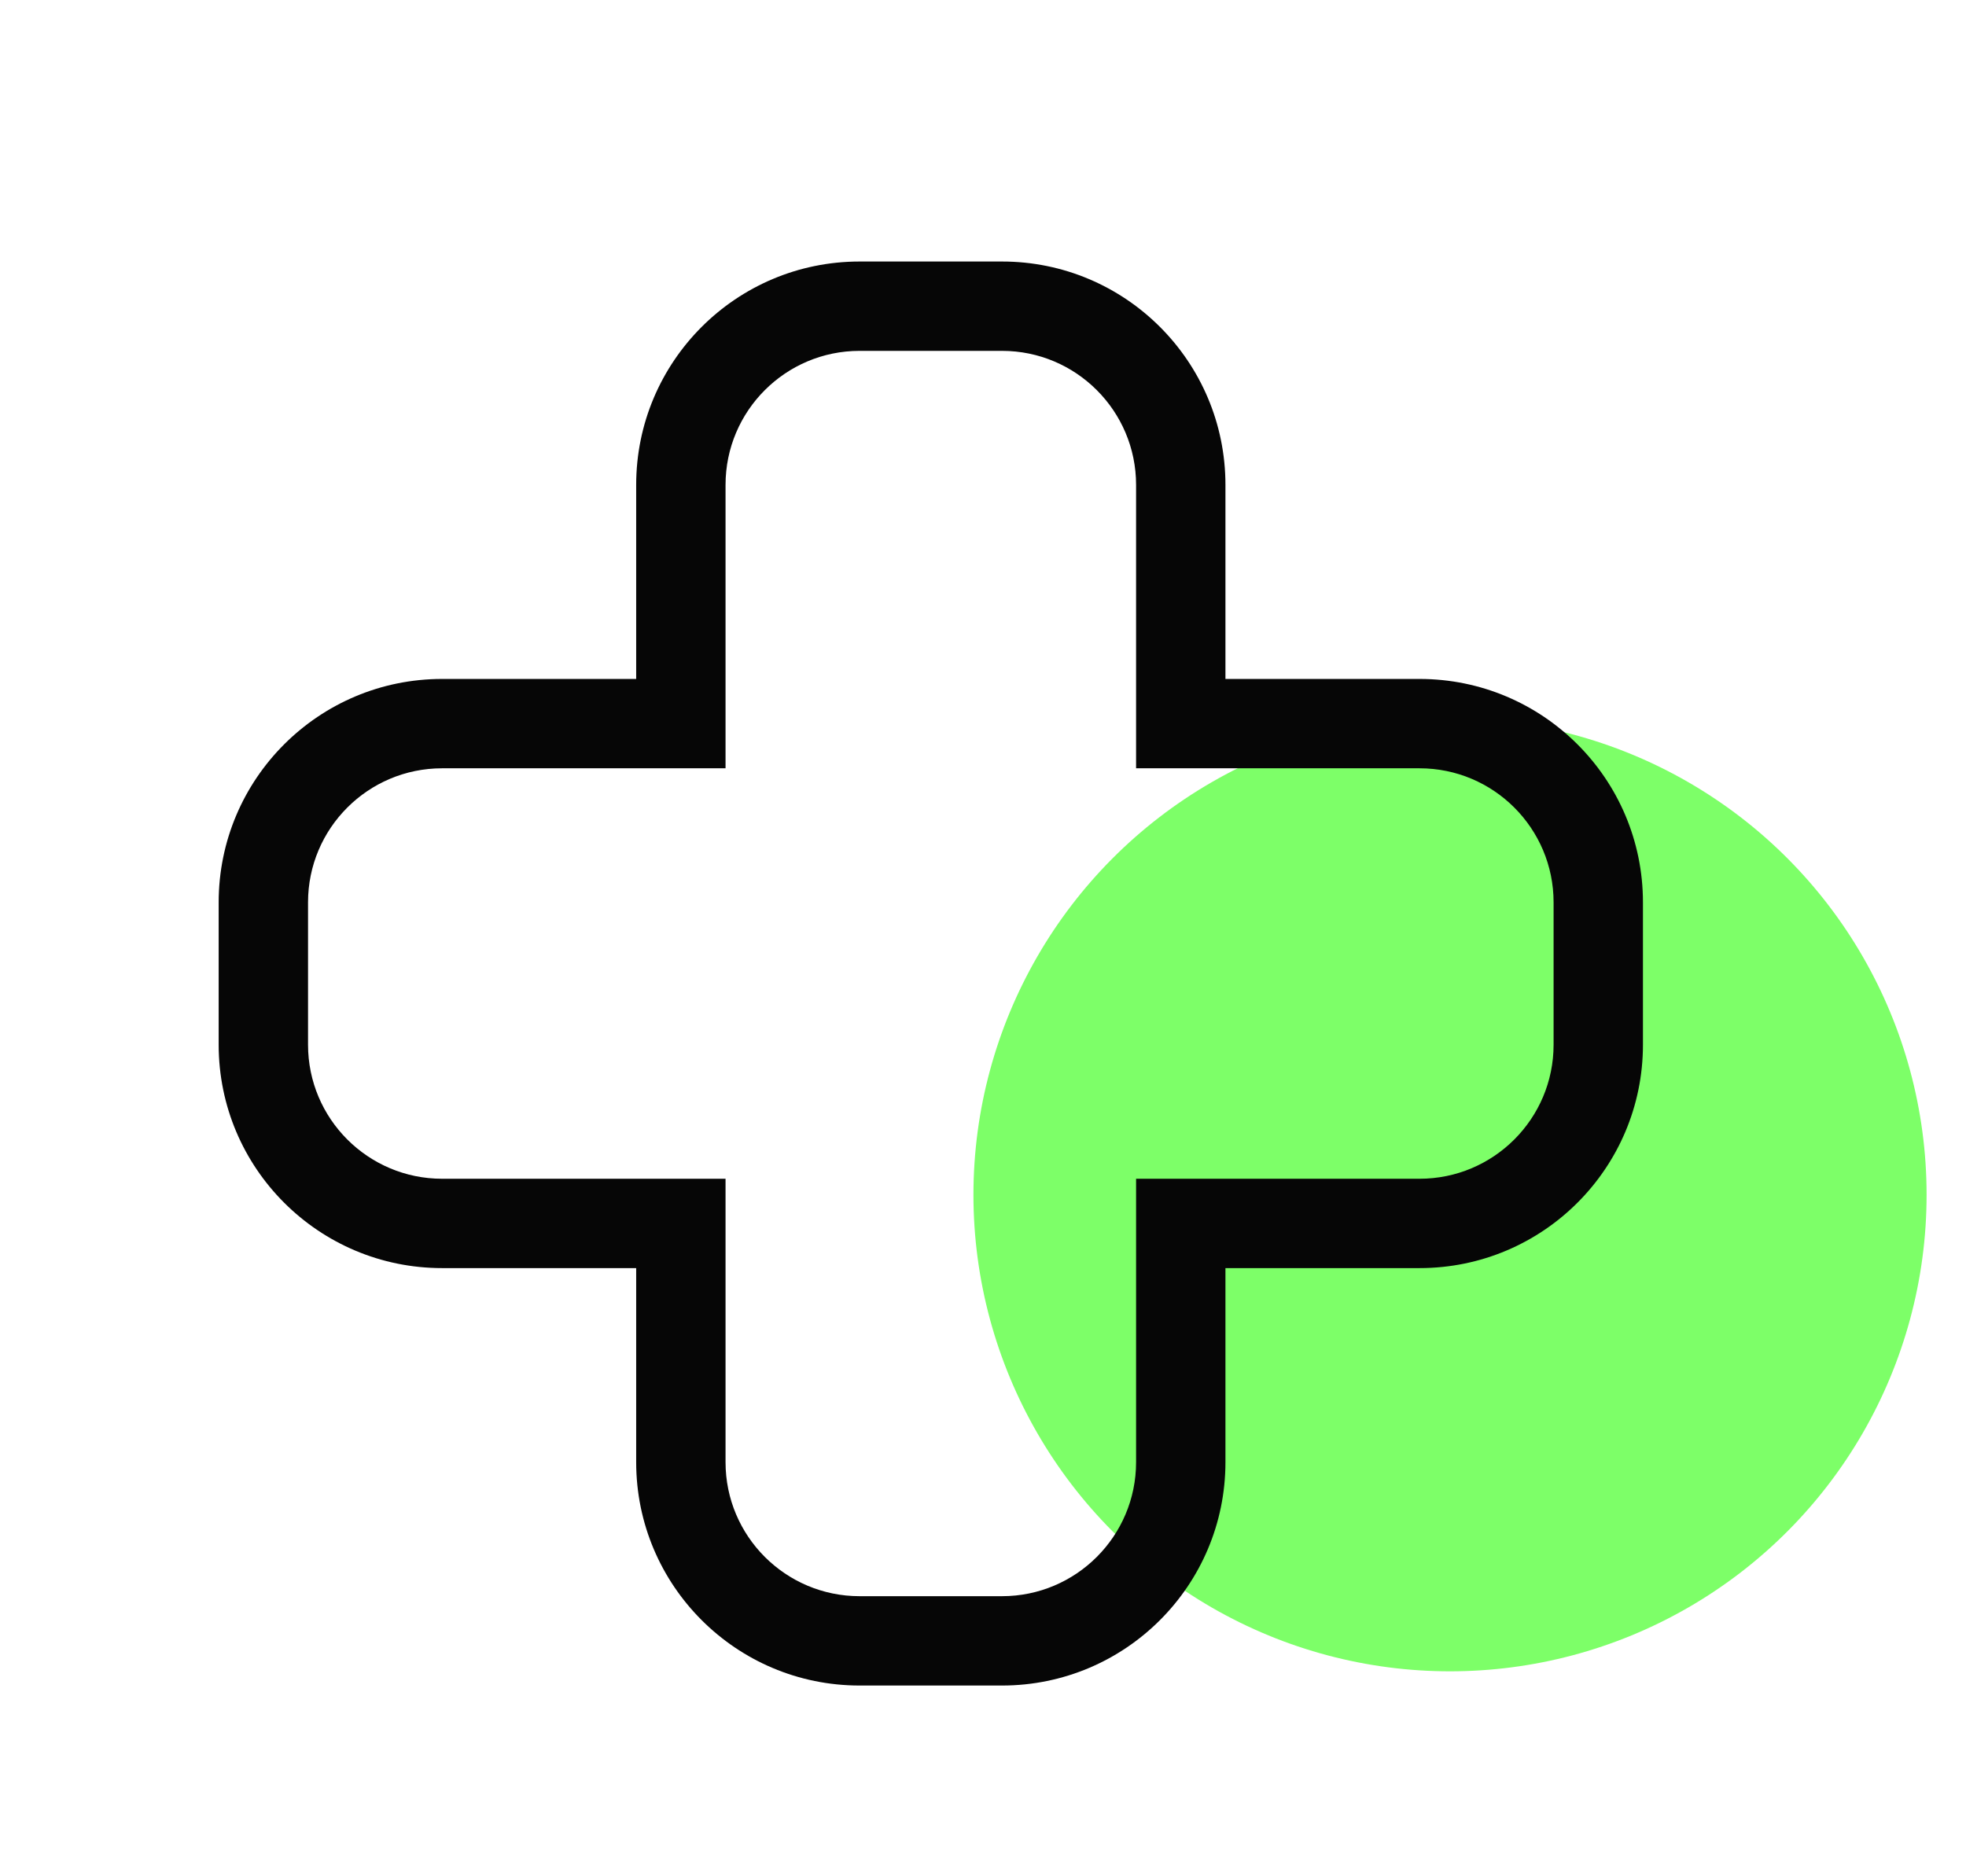 <svg width="22" height="21" viewBox="0 0 22 21" fill="none" xmlns="http://www.w3.org/2000/svg">
<circle cx="16.226" cy="13.373" r="5.333" fill="#7DFF68"/>
<path d="M7.619 8.099V8.599H8.119V8.099H7.619ZM7.619 13.693H8.119V13.193H7.619V13.693ZM13.213 13.693V13.193H12.713V13.693H13.213ZM13.213 8.099H12.713V8.599H13.213V8.099ZM8.119 5.427C8.119 4.599 8.791 3.927 9.619 3.927V2.927C8.238 2.927 7.119 4.047 7.119 5.427H8.119ZM8.119 8.099V5.427H7.119V8.099H8.119ZM4.947 8.599H7.619V7.599H4.947V8.599ZM3.447 10.099C3.447 9.271 4.119 8.599 4.947 8.599V7.599C3.567 7.599 2.447 8.718 2.447 10.099H3.447ZM3.447 11.693V10.099H2.447V11.693H3.447ZM4.947 13.193C4.119 13.193 3.447 12.521 3.447 11.693H2.447C2.447 13.074 3.567 14.193 4.947 14.193V13.193ZM7.619 13.193H4.947V14.193H7.619V13.193ZM8.119 16.365V13.693H7.119V16.365H8.119ZM9.619 17.865C8.791 17.865 8.119 17.193 8.119 16.365H7.119C7.119 17.745 8.238 18.865 9.619 18.865V17.865ZM11.213 17.865H9.619V18.865H11.213V17.865ZM12.713 16.365C12.713 17.193 12.041 17.865 11.213 17.865V18.865C12.594 18.865 13.713 17.745 13.713 16.365H12.713ZM12.713 13.693V16.365H13.713V13.693H12.713ZM15.885 13.193H13.213V14.193H15.885V13.193ZM17.385 11.693C17.385 12.521 16.713 13.193 15.885 13.193V14.193C17.265 14.193 18.385 13.074 18.385 11.693H17.385ZM17.385 10.099V11.693H18.385V10.099H17.385ZM15.885 8.599C16.713 8.599 17.385 9.271 17.385 10.099H18.385C18.385 8.718 17.265 7.599 15.885 7.599V8.599ZM13.213 8.599H15.885V7.599H13.213V8.599ZM12.713 5.427V8.099H13.713V5.427H12.713ZM11.213 3.927C12.041 3.927 12.713 4.599 12.713 5.427H13.713C13.713 4.047 12.594 2.927 11.213 2.927V3.927ZM9.619 3.927H11.213V2.927H9.619V3.927Z" fill="#060606"/>
</svg>
